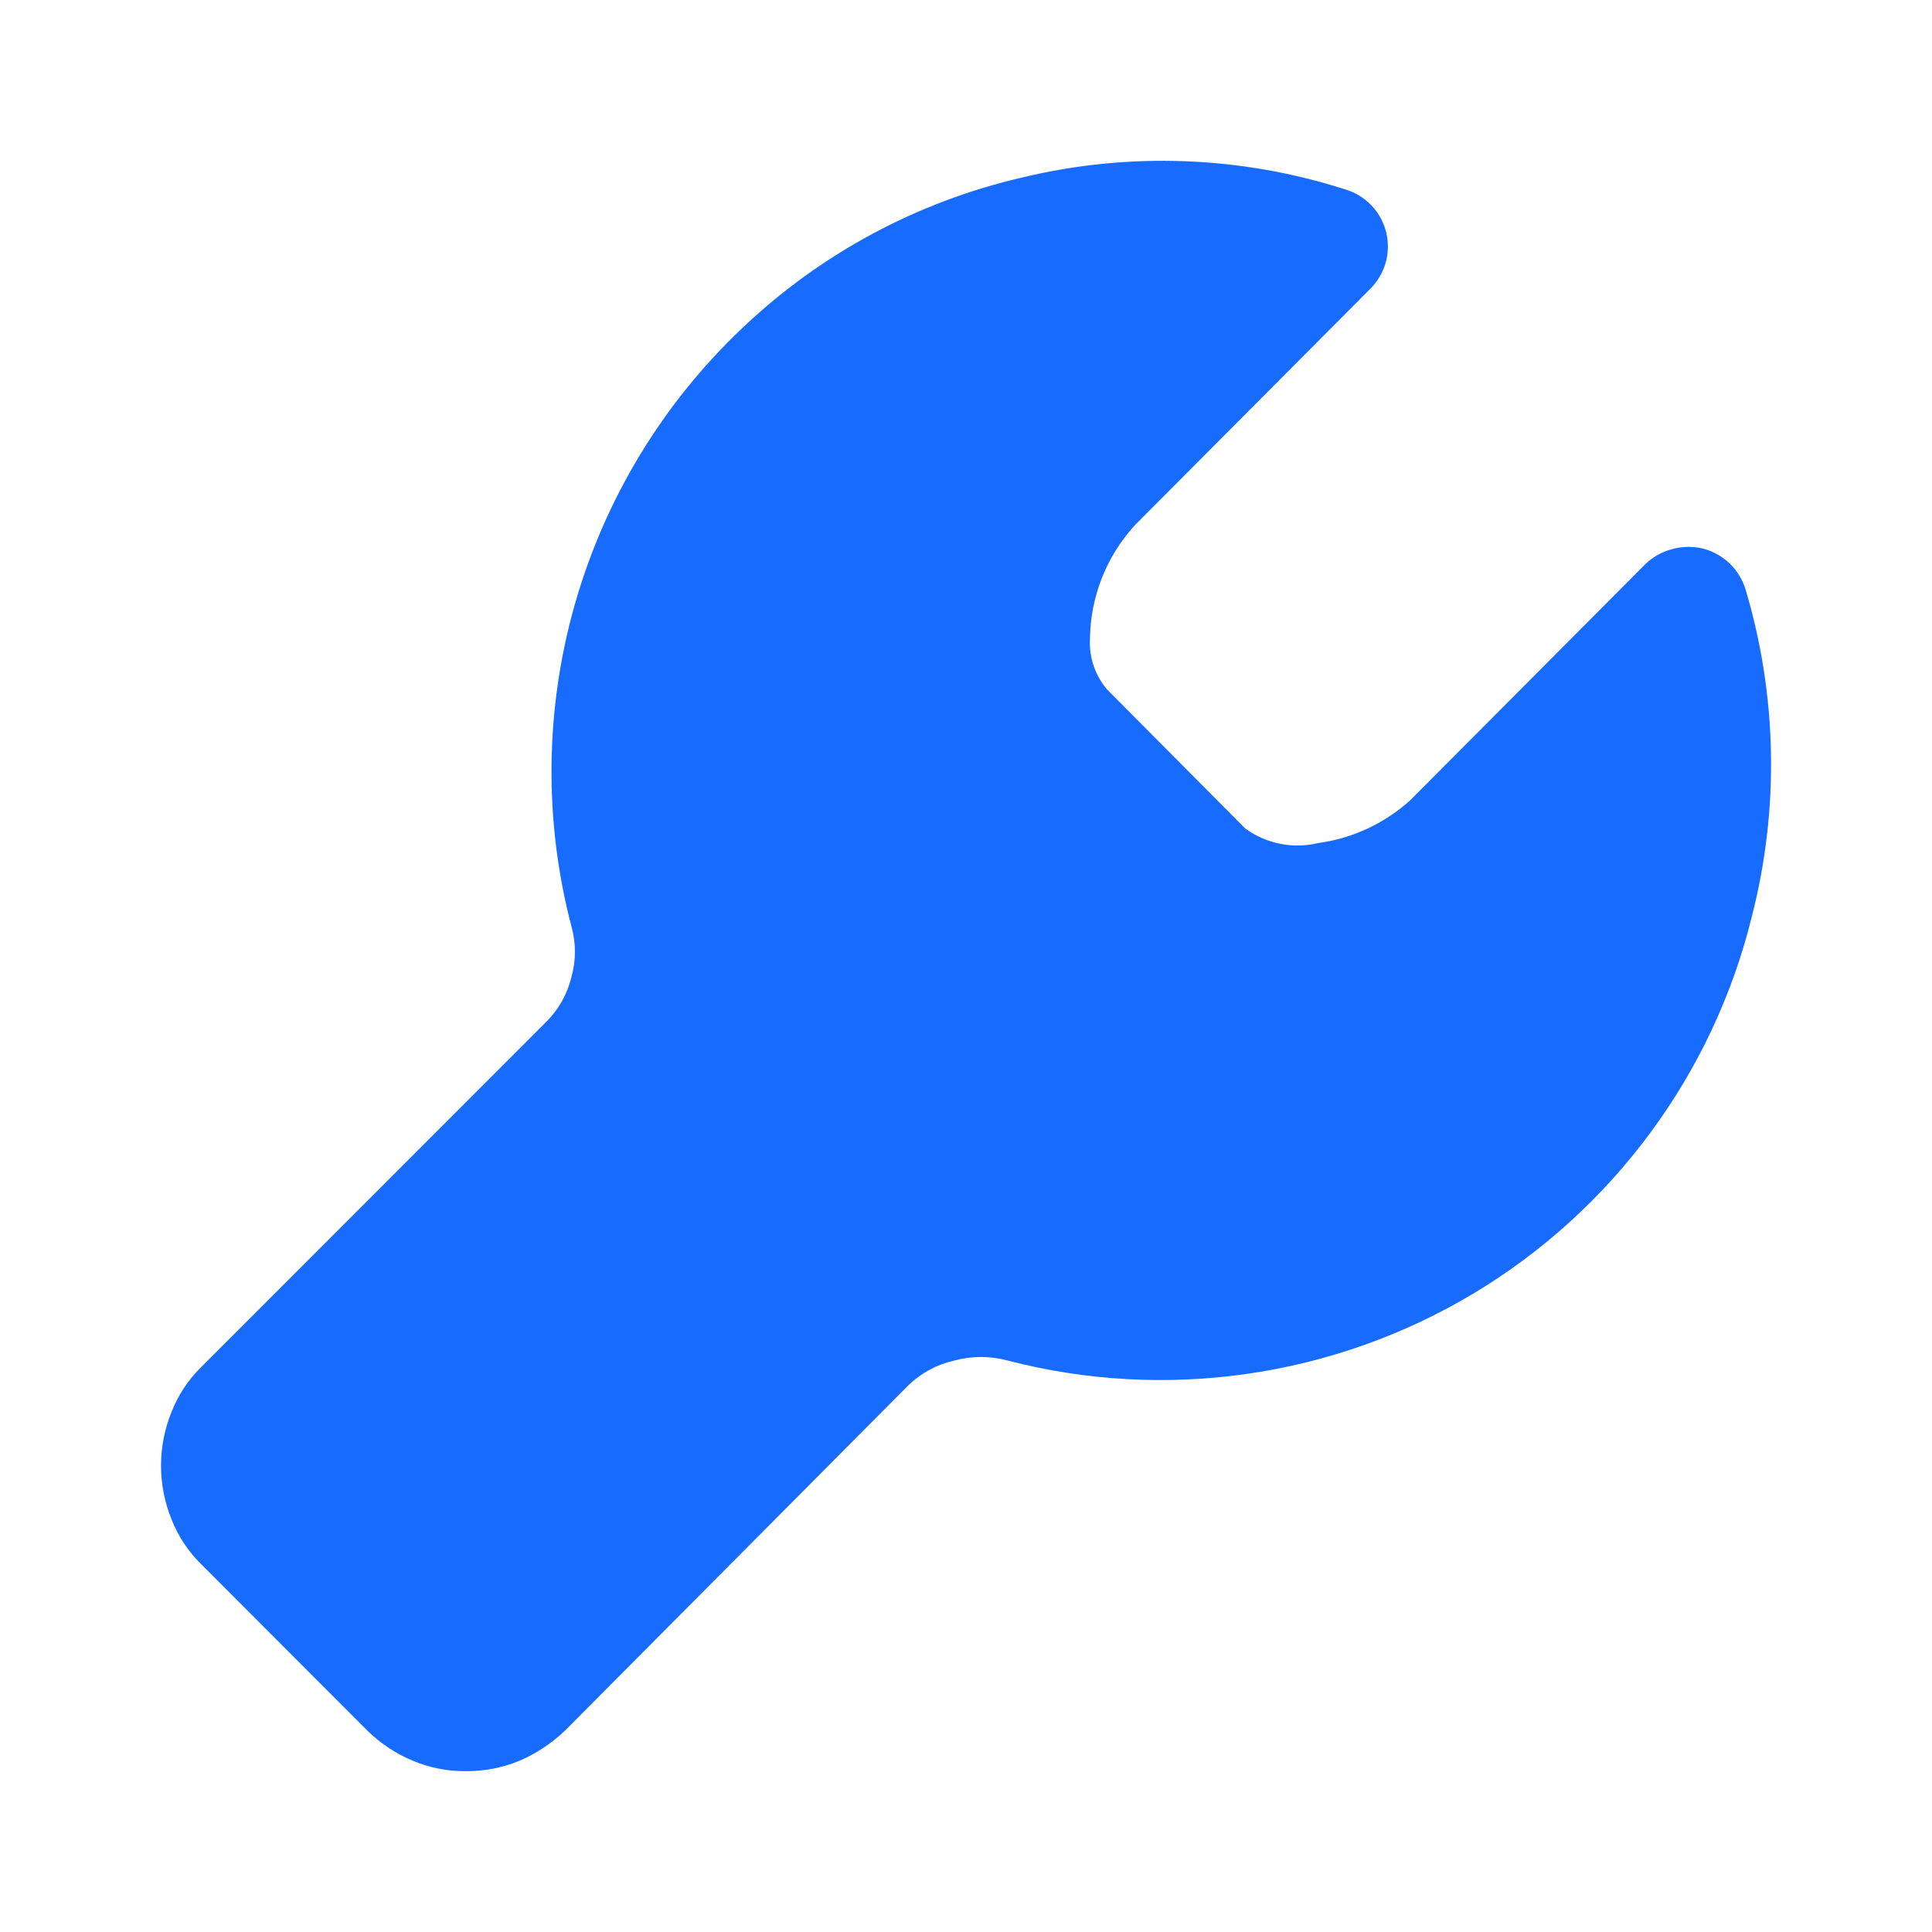 <?xml version="1.0" encoding="UTF-8"?> <svg xmlns="http://www.w3.org/2000/svg" width="24" height="24" viewBox="0 0 24 24" fill="none"><path d="M21.763 11.382C21.524 12.355 21.094 13.271 20.498 14.076C19.902 14.882 19.153 15.561 18.293 16.075C17.433 16.588 16.48 16.925 15.49 17.067C14.499 17.209 13.49 17.153 12.521 16.902C12.301 16.842 12.07 16.842 11.851 16.902C11.636 16.951 11.439 17.058 11.281 17.212L7.015 21.502C6.851 21.657 6.662 21.783 6.455 21.872C6.243 21.96 6.015 22.004 5.786 22.002C5.559 22.004 5.335 21.96 5.127 21.872C4.918 21.785 4.728 21.659 4.567 21.502L2.5 19.432C2.338 19.273 2.212 19.082 2.13 18.872C1.957 18.445 1.957 17.968 2.13 17.542C2.212 17.331 2.338 17.14 2.5 16.982L6.777 12.702C6.934 12.549 7.045 12.355 7.097 12.142C7.157 11.933 7.157 11.712 7.097 11.502C6.754 10.189 6.77 8.808 7.142 7.503C7.514 6.198 8.23 5.016 9.214 4.082C10.189 3.152 11.397 2.503 12.711 2.202C14.032 1.886 15.414 1.937 16.708 2.352C16.832 2.388 16.944 2.456 17.034 2.549C17.124 2.642 17.187 2.757 17.219 2.883C17.25 3.008 17.248 3.14 17.213 3.264C17.177 3.389 17.11 3.501 17.018 3.592L14.1 6.522C13.746 6.907 13.547 7.409 13.54 7.932C13.527 8.161 13.602 8.386 13.75 8.562L15.469 10.292C15.598 10.386 15.747 10.451 15.904 10.482C16.061 10.514 16.223 10.51 16.379 10.472C16.803 10.414 17.199 10.229 17.517 9.942L20.435 7.012C20.527 6.922 20.641 6.857 20.765 6.823C20.888 6.788 21.019 6.784 21.145 6.812C21.271 6.843 21.387 6.906 21.482 6.995C21.576 7.085 21.646 7.197 21.684 7.322C22.078 8.643 22.105 10.046 21.763 11.382Z" fill="#186BFF"></path></svg> 